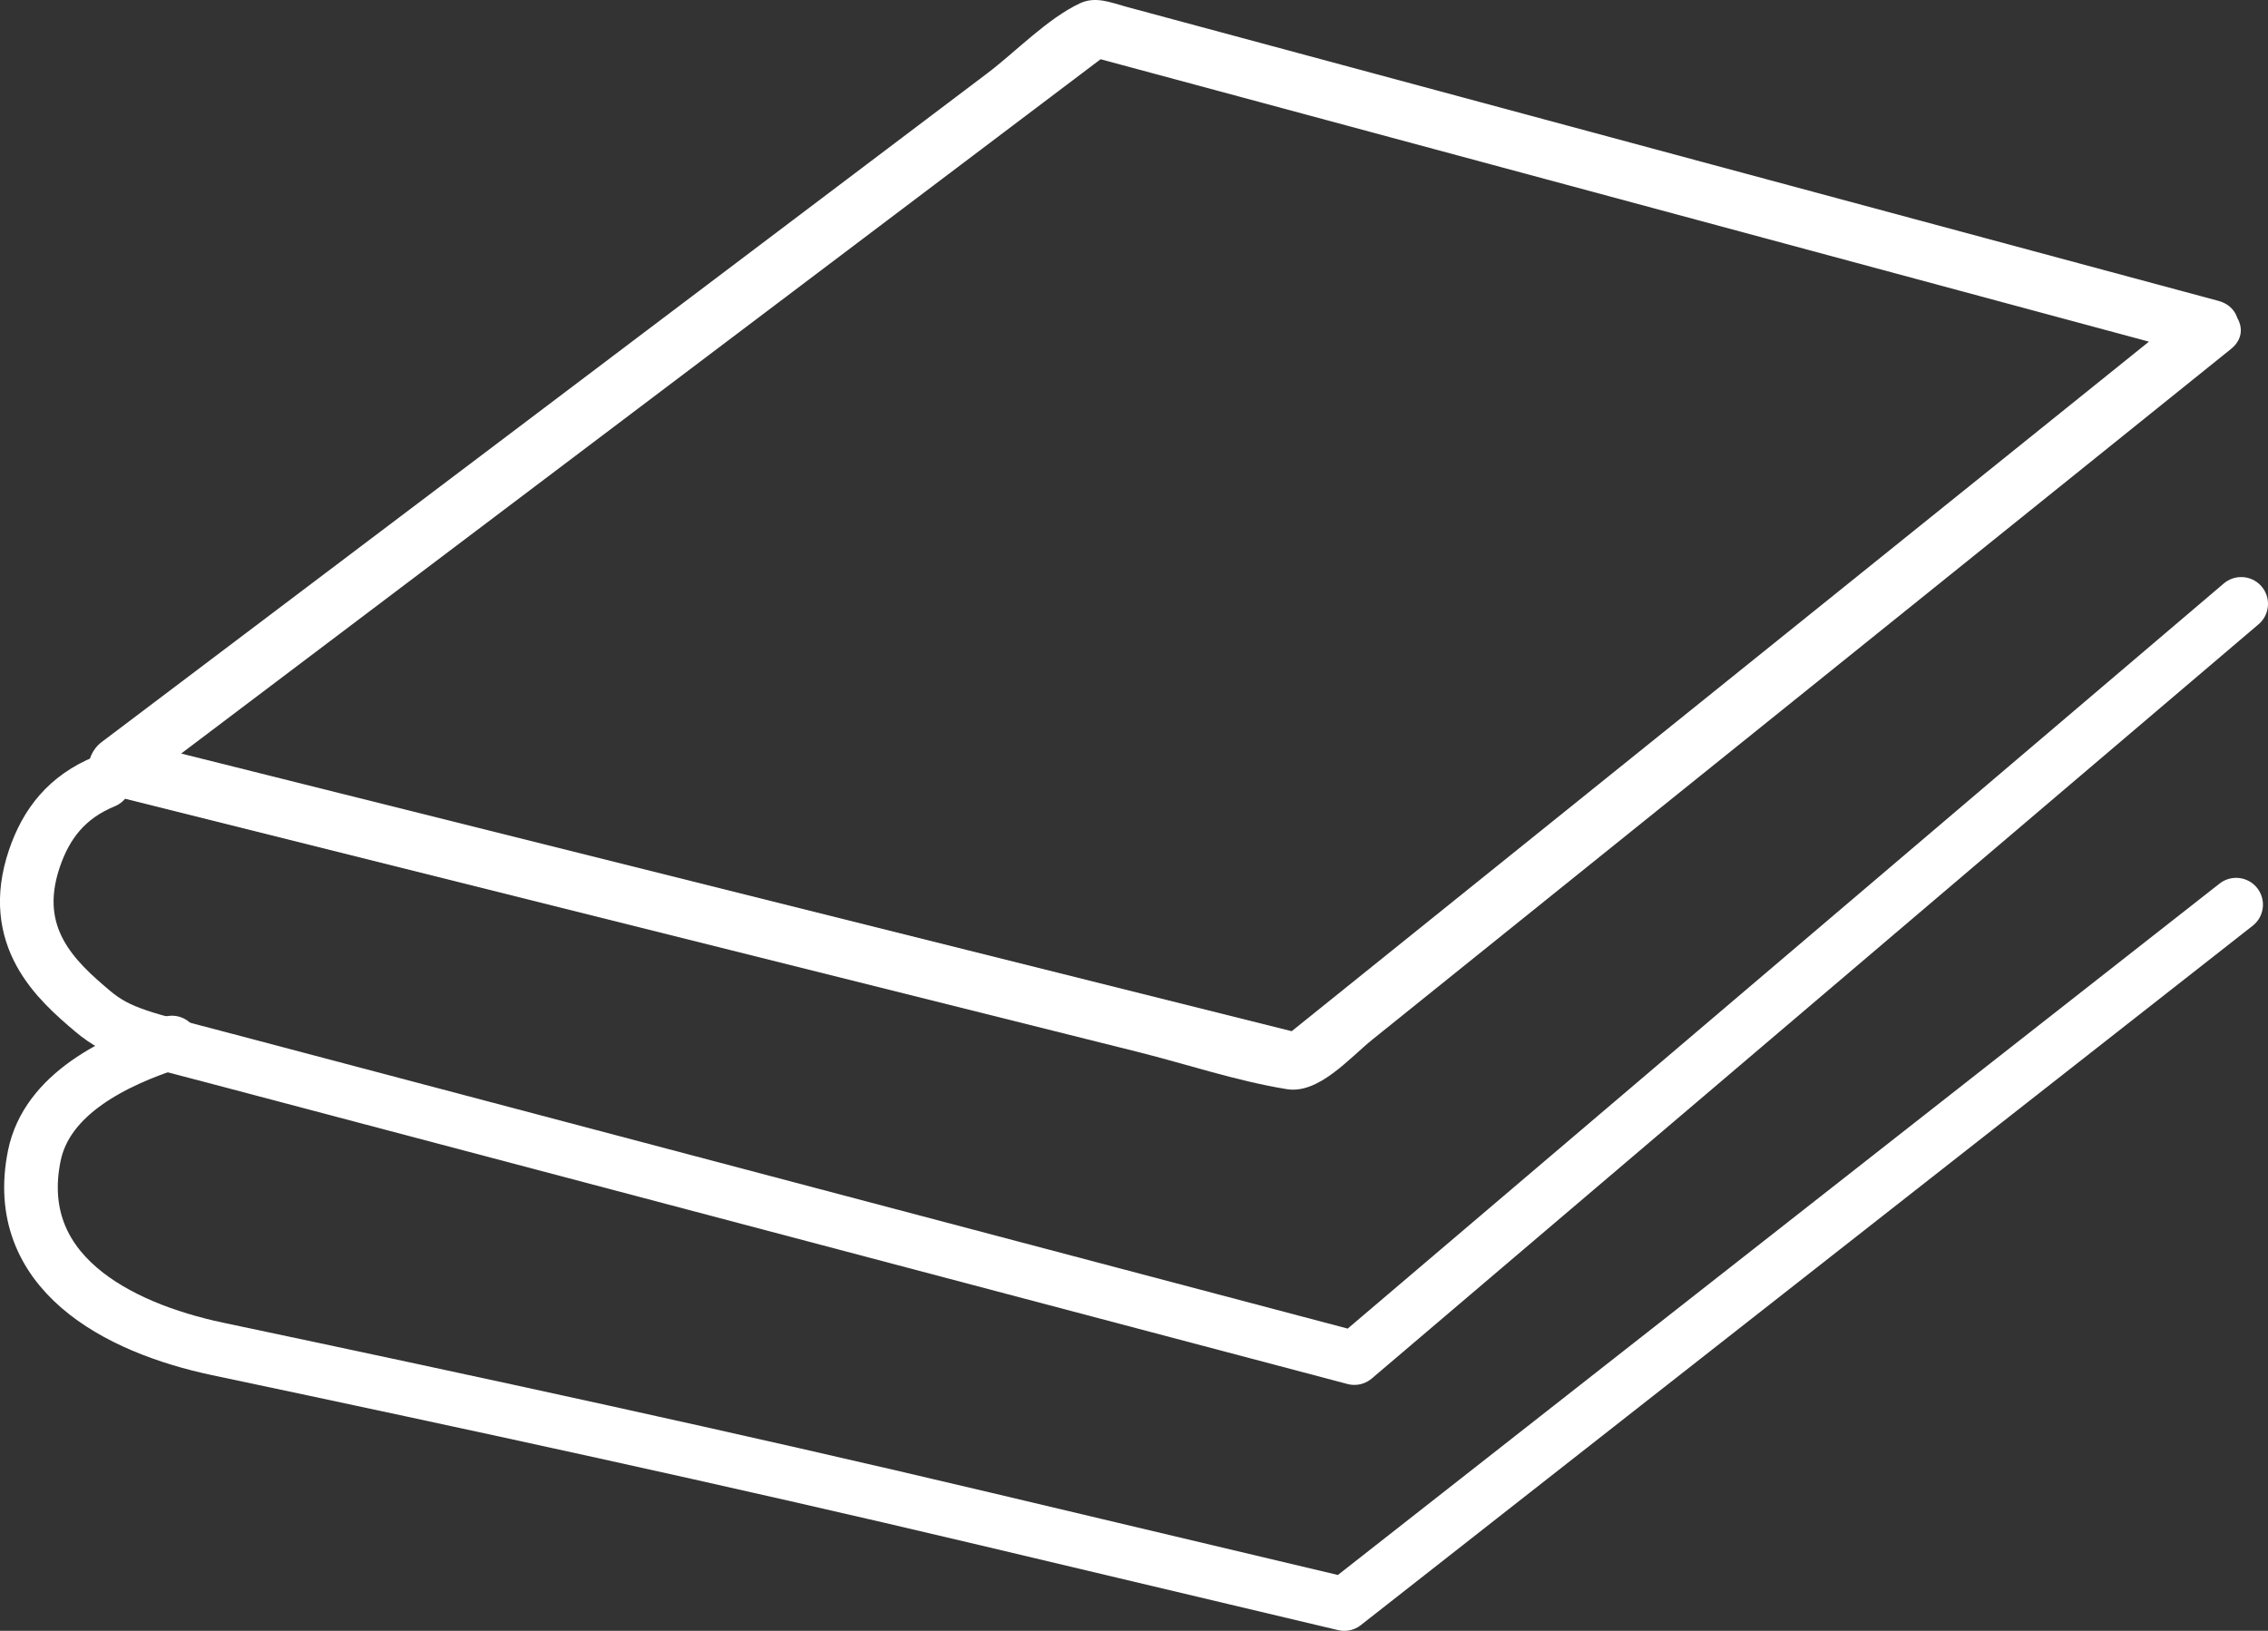 <?xml version="1.0" encoding="UTF-8"?><svg id="Layer_2" xmlns="http://www.w3.org/2000/svg" viewBox="0 0 296.08 212.92"><rect x="0" y="0" width="296.08" height="212.92" fill="#333333" stroke="none"/><defs><style>.cls-1{fill:none;stroke:#fff;stroke-linecap:round;stroke-linejoin:round;stroke-width:7px;}.cls-2{fill:#fff;}</style></defs><g id="Layer_1-2"><path class="cls-2" d="M285.94,40.26c-34.71,27.92-69.42,55.84-104.12,83.76-4.99,4.01-9.98,8.03-14.97,12.04l3.65-.96c-44.98-11.25-89.96-22.49-134.94-33.74-6.47-1.62-12.94-3.23-19.4-4.85l.9,6.85c37.31-28.18,74.62-56.35,111.93-84.53,5.27-3.98,10.54-7.96,15.82-11.95l-2.89.38c42.53,11.46,85.07,22.92,127.6,34.38,6.03,1.62,12.06,3.25,18.09,4.87,4.67,1.26,6.66-5.98,1.99-7.23C245.59,27.44,201.59,15.59,157.6,3.73l-10.51-2.83c-2.03-.55-4.04-1.43-6.08-.48-4.29,2-8.43,6.37-12.19,9.2-21.83,16.49-43.67,32.98-65.5,49.47-16.69,12.6-33.37,25.2-50.06,37.8-2.4,1.81-2.52,6,.9,6.85,44.76,11.19,89.51,22.38,134.27,33.57,6.44,1.61,13.01,3.83,19.57,4.89,4.14.67,8.16-4.06,11.19-6.5,20.34-16.36,40.68-32.73,61.03-49.09,17.01-13.68,34.02-27.37,51.03-41.05,3.76-3.03-1.58-8.3-5.3-5.3Z"/><path class="cls-1" d="M292.58,78.84l-115.77,98.47c-14.88-3.93-29.76-7.86-44.65-11.8-26.97-7.13-53.93-14.25-80.9-21.38-7.48-1.98-14.96-3.95-22.43-5.93-9.98-2.64-13.21-3.19-16.77-6.21-4.65-3.93-11.05-9.63-7.57-19.9,1.55-4.57,4.25-8.04,9.16-10.06"/><path class="cls-1" d="M291.92,118.11l-116.43,91.31c-15.6-3.7-31.2-7.4-46.8-11.1-33.31-7.9-66.71-15.12-100.25-22.2-13.32-2.81-27.03-10.14-23.96-25.24,1.64-8.03,10.45-12.33,17.97-14.77"/></g></svg>